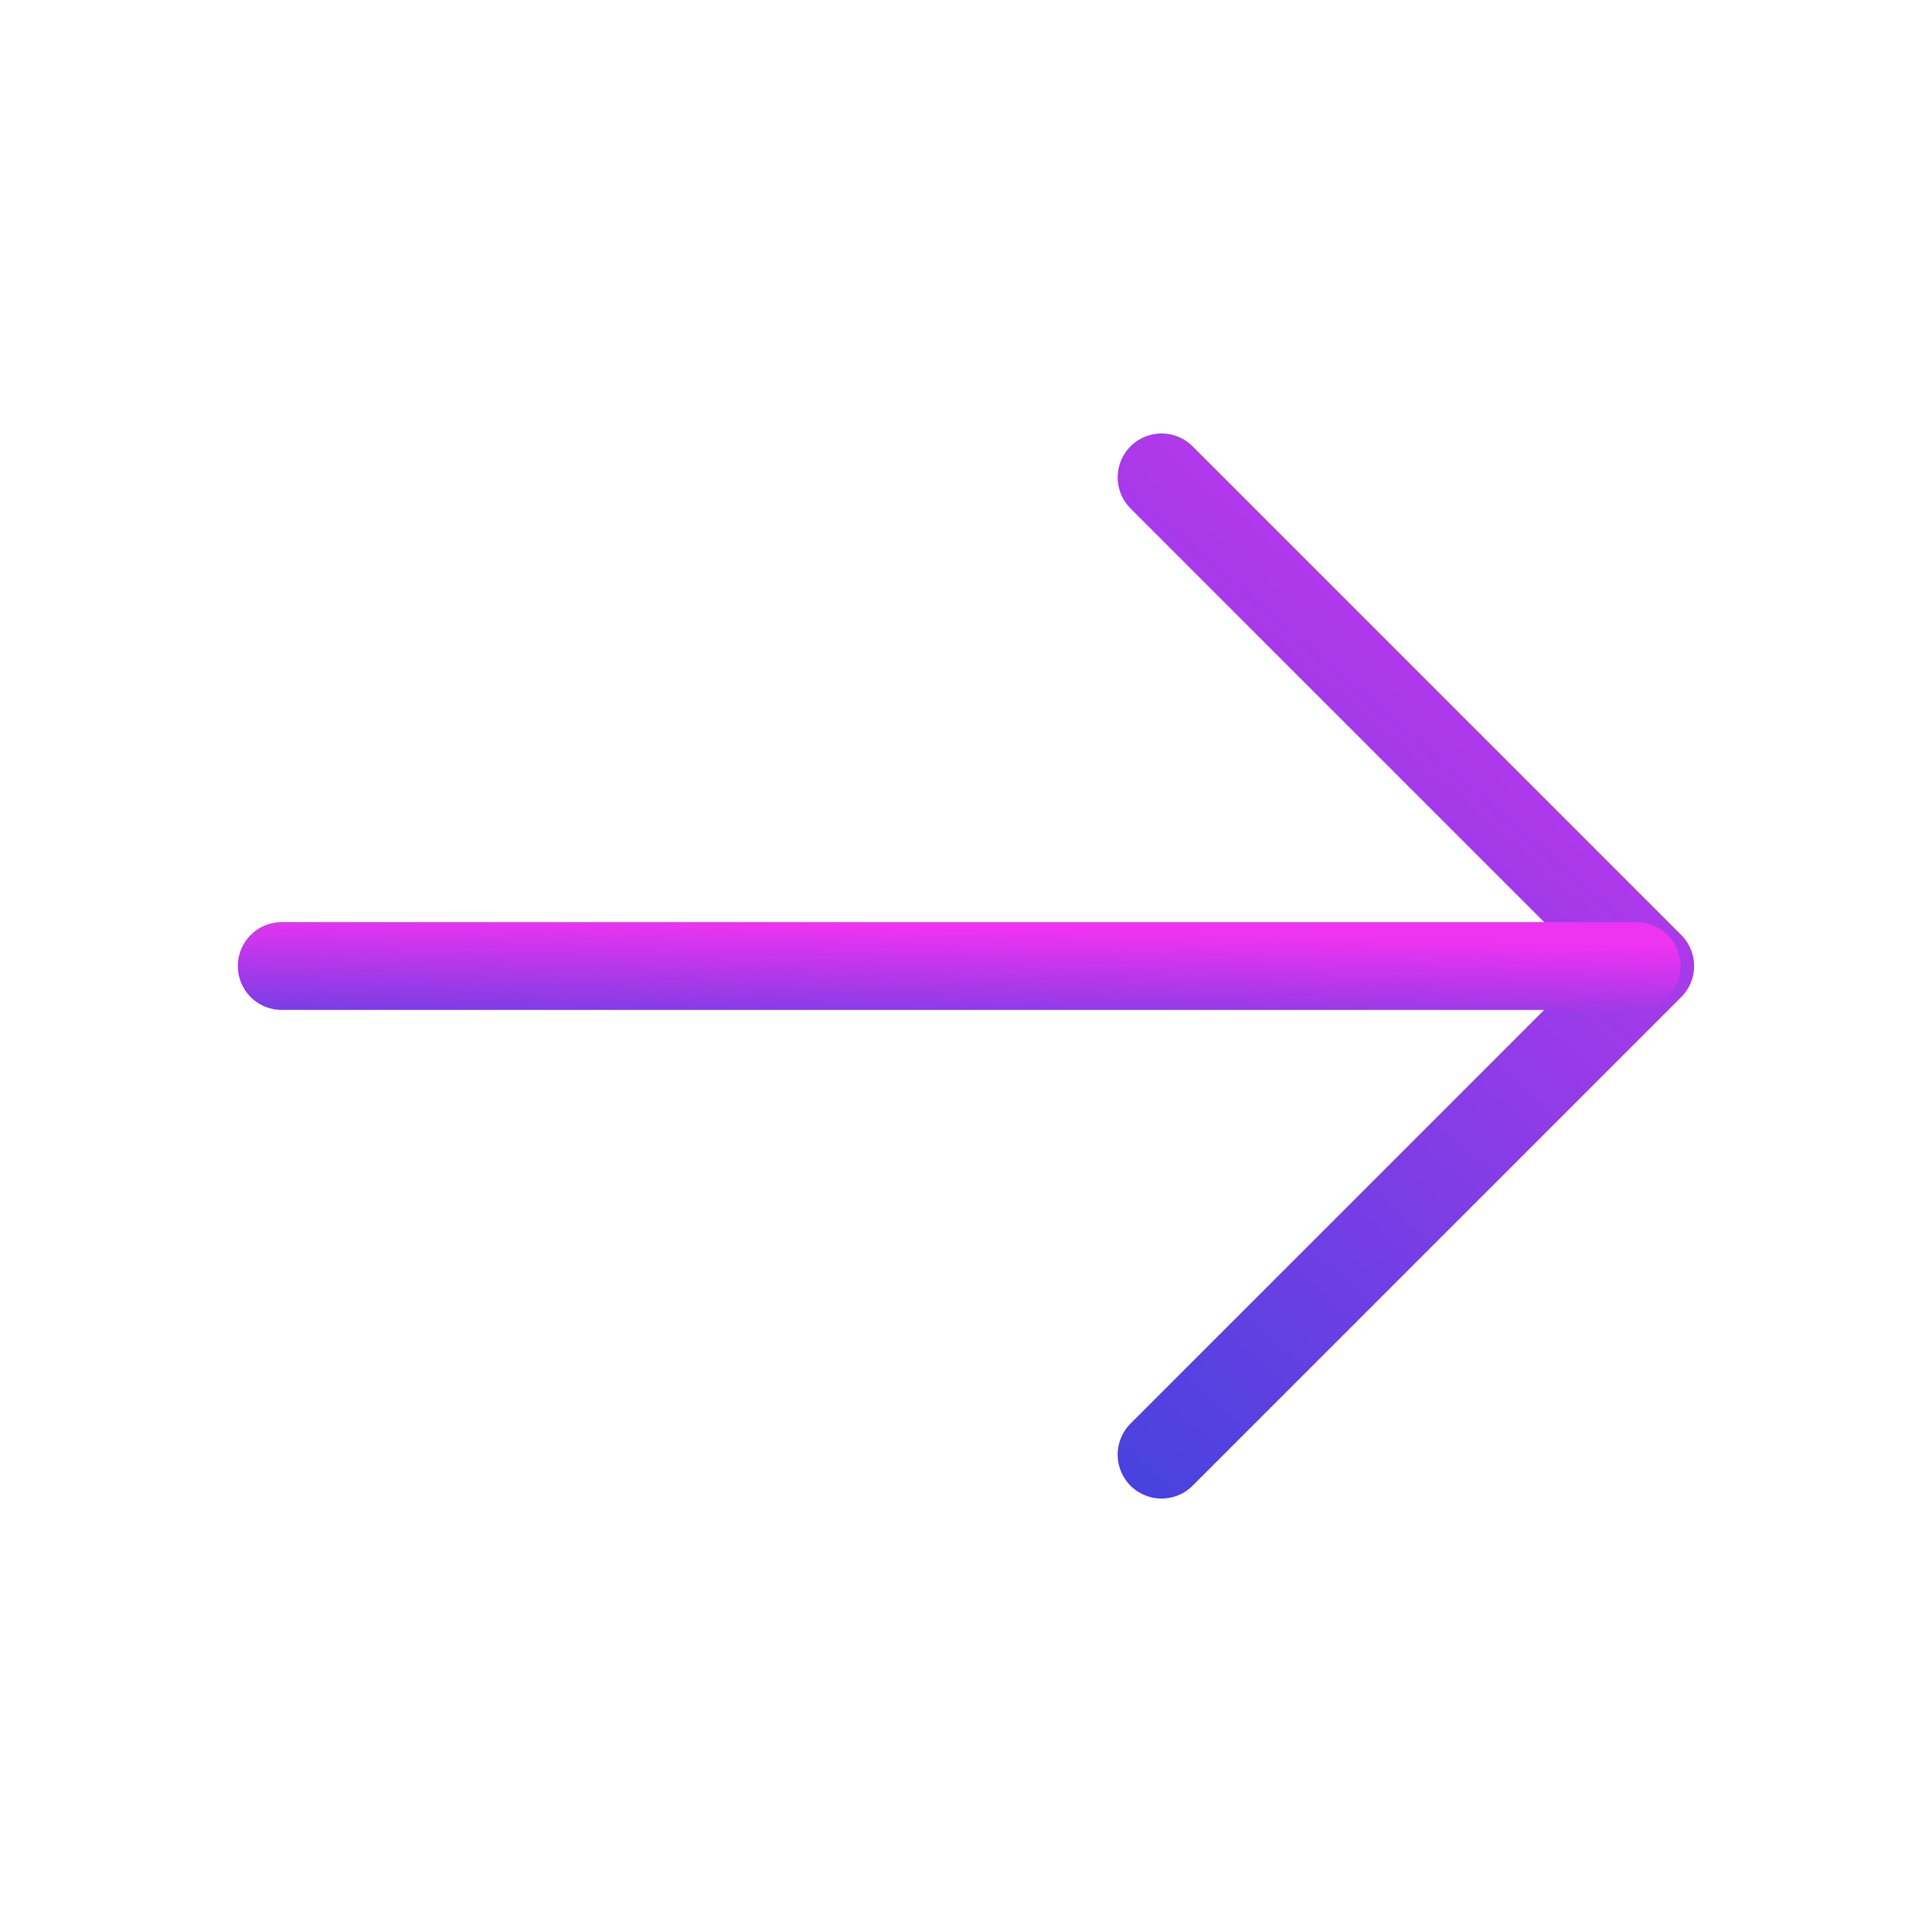 <svg width="22" height="22" viewBox="0 0 22 22" fill="none" xmlns="http://www.w3.org/2000/svg">
<path d="M13.227 5.436L18.791 11L13.227 16.564" stroke="url(#paint0_linear_4012_12961)" stroke-linecap="round" stroke-linejoin="round"/>
<path d="M3.208 11H18.636" stroke="url(#paint1_linear_4012_12961)" stroke-linecap="round" stroke-linejoin="round"/>
<defs>
<linearGradient id="paint0_linear_4012_12961" x1="22.672" y1="5.872" x2="11.948" y2="18.245" gradientUnits="userSpaceOnUse">
<stop stop-color="#EF33F2"/>
<stop offset="1" stop-color="#3544DC"/>
</linearGradient>
<linearGradient id="paint1_linear_4012_12961" x1="29.394" y1="11.036" x2="29.348" y2="12.819" gradientUnits="userSpaceOnUse">
<stop stop-color="#EF33F2"/>
<stop offset="1" stop-color="#3544DC"/>
</linearGradient>
</defs>
</svg>
